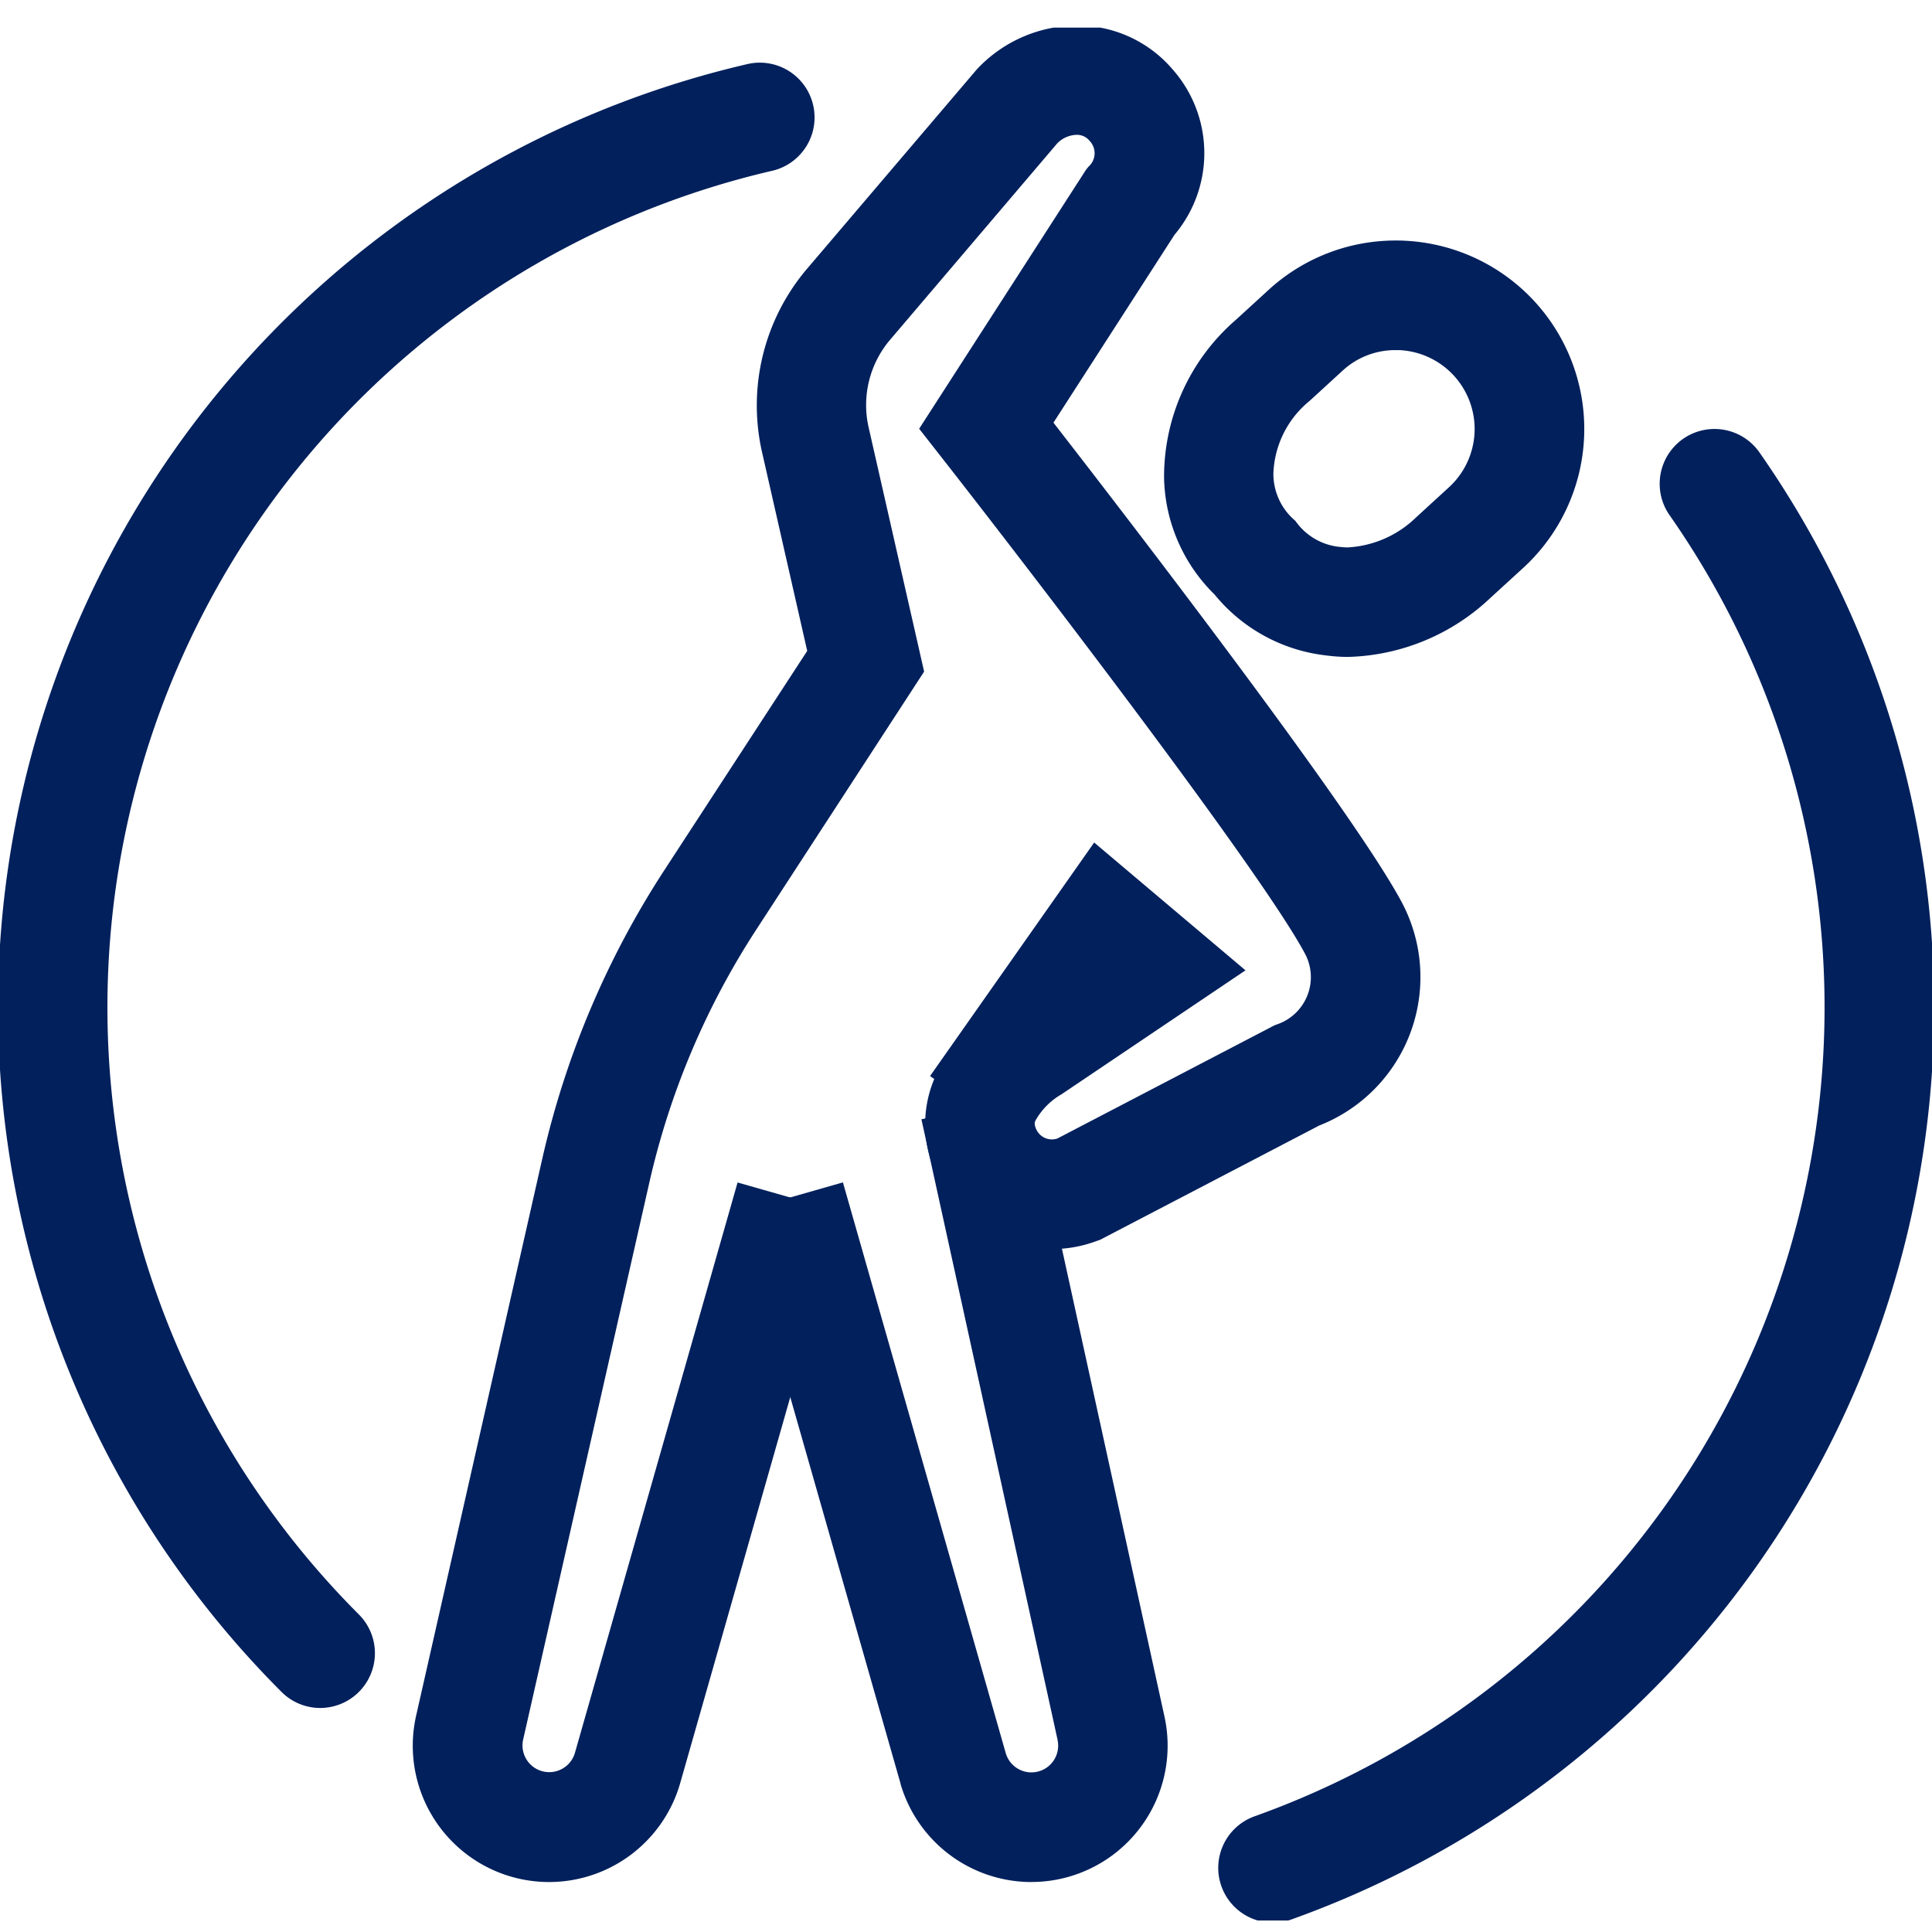 <svg xmlns="http://www.w3.org/2000/svg" xmlns:xlink="http://www.w3.org/1999/xlink" width="65" height="65" viewBox="0 0 65 65"><defs><clipPath id="a"><rect width="65" height="65" transform="translate(567.5 2629.797)" fill="#58d131"/></clipPath><clipPath id="b"><rect width="65" height="63.685" fill="none"/></clipPath></defs><g transform="translate(-567.5 -2629.797)" clip-path="url(#a)"><g transform="translate(567.5 2630.726)"><g transform="translate(0 0)" clip-path="url(#b)"><path d="M48.59,7.522c.1,0,.193,0,.289.006a6.342,6.342,0,0,1,3.987,11.024l-1.1,1.006A7.231,7.231,0,0,1,47,21.531a5.566,5.566,0,0,1-.765-.052A5.662,5.662,0,0,1,42.5,19.433a5.656,5.656,0,0,1-1.7-3.908,6.979,6.979,0,0,1,2.414-5.333l1.1-1.007A6.32,6.32,0,0,1,48.59,7.522ZM47,17.846a3.578,3.578,0,0,0,2.28-1.01l1.1-1.008a2.657,2.657,0,0,0-1.67-4.619l-.124,0a2.609,2.609,0,0,0-1.789.7l-1.1,1.008a3.3,3.3,0,0,0-1.219,2.436,2.06,2.06,0,0,0,.739,1.6,2.063,2.063,0,0,0,1.526.88A1.866,1.866,0,0,0,47,17.846Z" transform="translate(-1.636 -0.359)" fill="#01205c"/><path d="M35.759,63.839a4.592,4.592,0,0,1-4.4-3.3l0-.012L25.876,41.313,29.42,40.3,34.9,59.509a.9.9,0,0,0,1.741-.452l0-.007L32.061,38.177l3.6-.789,4.574,20.868a4.586,4.586,0,0,1-4.475,5.582Z" transform="translate(-1.061 -1.449)" fill="#01205c"/><path d="M19.1,62.46a4.586,4.586,0,0,1-4.474-5.587l4.247-18.75A29.887,29.887,0,0,1,23,28.385l4.786-7.345-1.523-6.7A7.1,7.1,0,0,1,27.766,8.2l5.726-6.725A4.63,4.63,0,0,1,36.942,0,4.206,4.206,0,0,1,40.07,1.465a4.259,4.259,0,0,1,.072,5.576l-4.072,6.32c2.519,3.244,10.073,13.052,11.716,16.13a5.364,5.364,0,0,1-2.774,7.517L37.646,40.85l-.126.044a4.265,4.265,0,0,1-5.3-2.068,3.94,3.94,0,0,1-.16-3.383l-.141-.1,5.521-7.856,5.091,4.3-6.188,4.169a2.351,2.351,0,0,0-.861.855.278.278,0,0,0,.005.313.576.576,0,0,0,.717.32l7.306-3.809.114-.041a1.679,1.679,0,0,0,.909-2.368c-1.483-2.778-9.29-12.945-12.173-16.628l-.808-1.032,5.62-8.723.083-.1a.6.6,0,0,0,.029-.866.543.543,0,0,0-.421-.2.947.947,0,0,0-.667.289l-5.625,6.61a3.392,3.392,0,0,0-.721,2.935l1.869,8.225L26.083,30.4a26.213,26.213,0,0,0-3.612,8.541L18.225,57.683a.9.9,0,0,0,1.741.448l5.477-19.207,3.544,1.01L23.505,59.158A4.591,4.591,0,0,1,19.1,62.46Z" transform="translate(-0.628 -0.07)" fill="#01205c"/><path d="M44.535,64.369a1.843,1.843,0,0,1-.619-3.578A28.9,28.9,0,0,0,57.881,17.019,1.842,1.842,0,1,1,60.9,14.9a32.583,32.583,0,0,1-.207,37.635A32.655,32.655,0,0,1,45.154,64.262,1.84,1.84,0,0,1,44.535,64.369Z" transform="translate(-1.708 -0.612)" fill="#01205c"/><path d="M10.843,56.654a1.837,1.837,0,0,1-1.3-.54A32.577,32.577,0,0,1,25.256,1.338a1.843,1.843,0,0,1,.824,3.592A28.891,28.891,0,0,0,12.146,53.509a1.843,1.843,0,0,1-1.3,3.145Z" transform="translate(-0.071 -0.12)" fill="#01205c"/></g></g></g></svg>